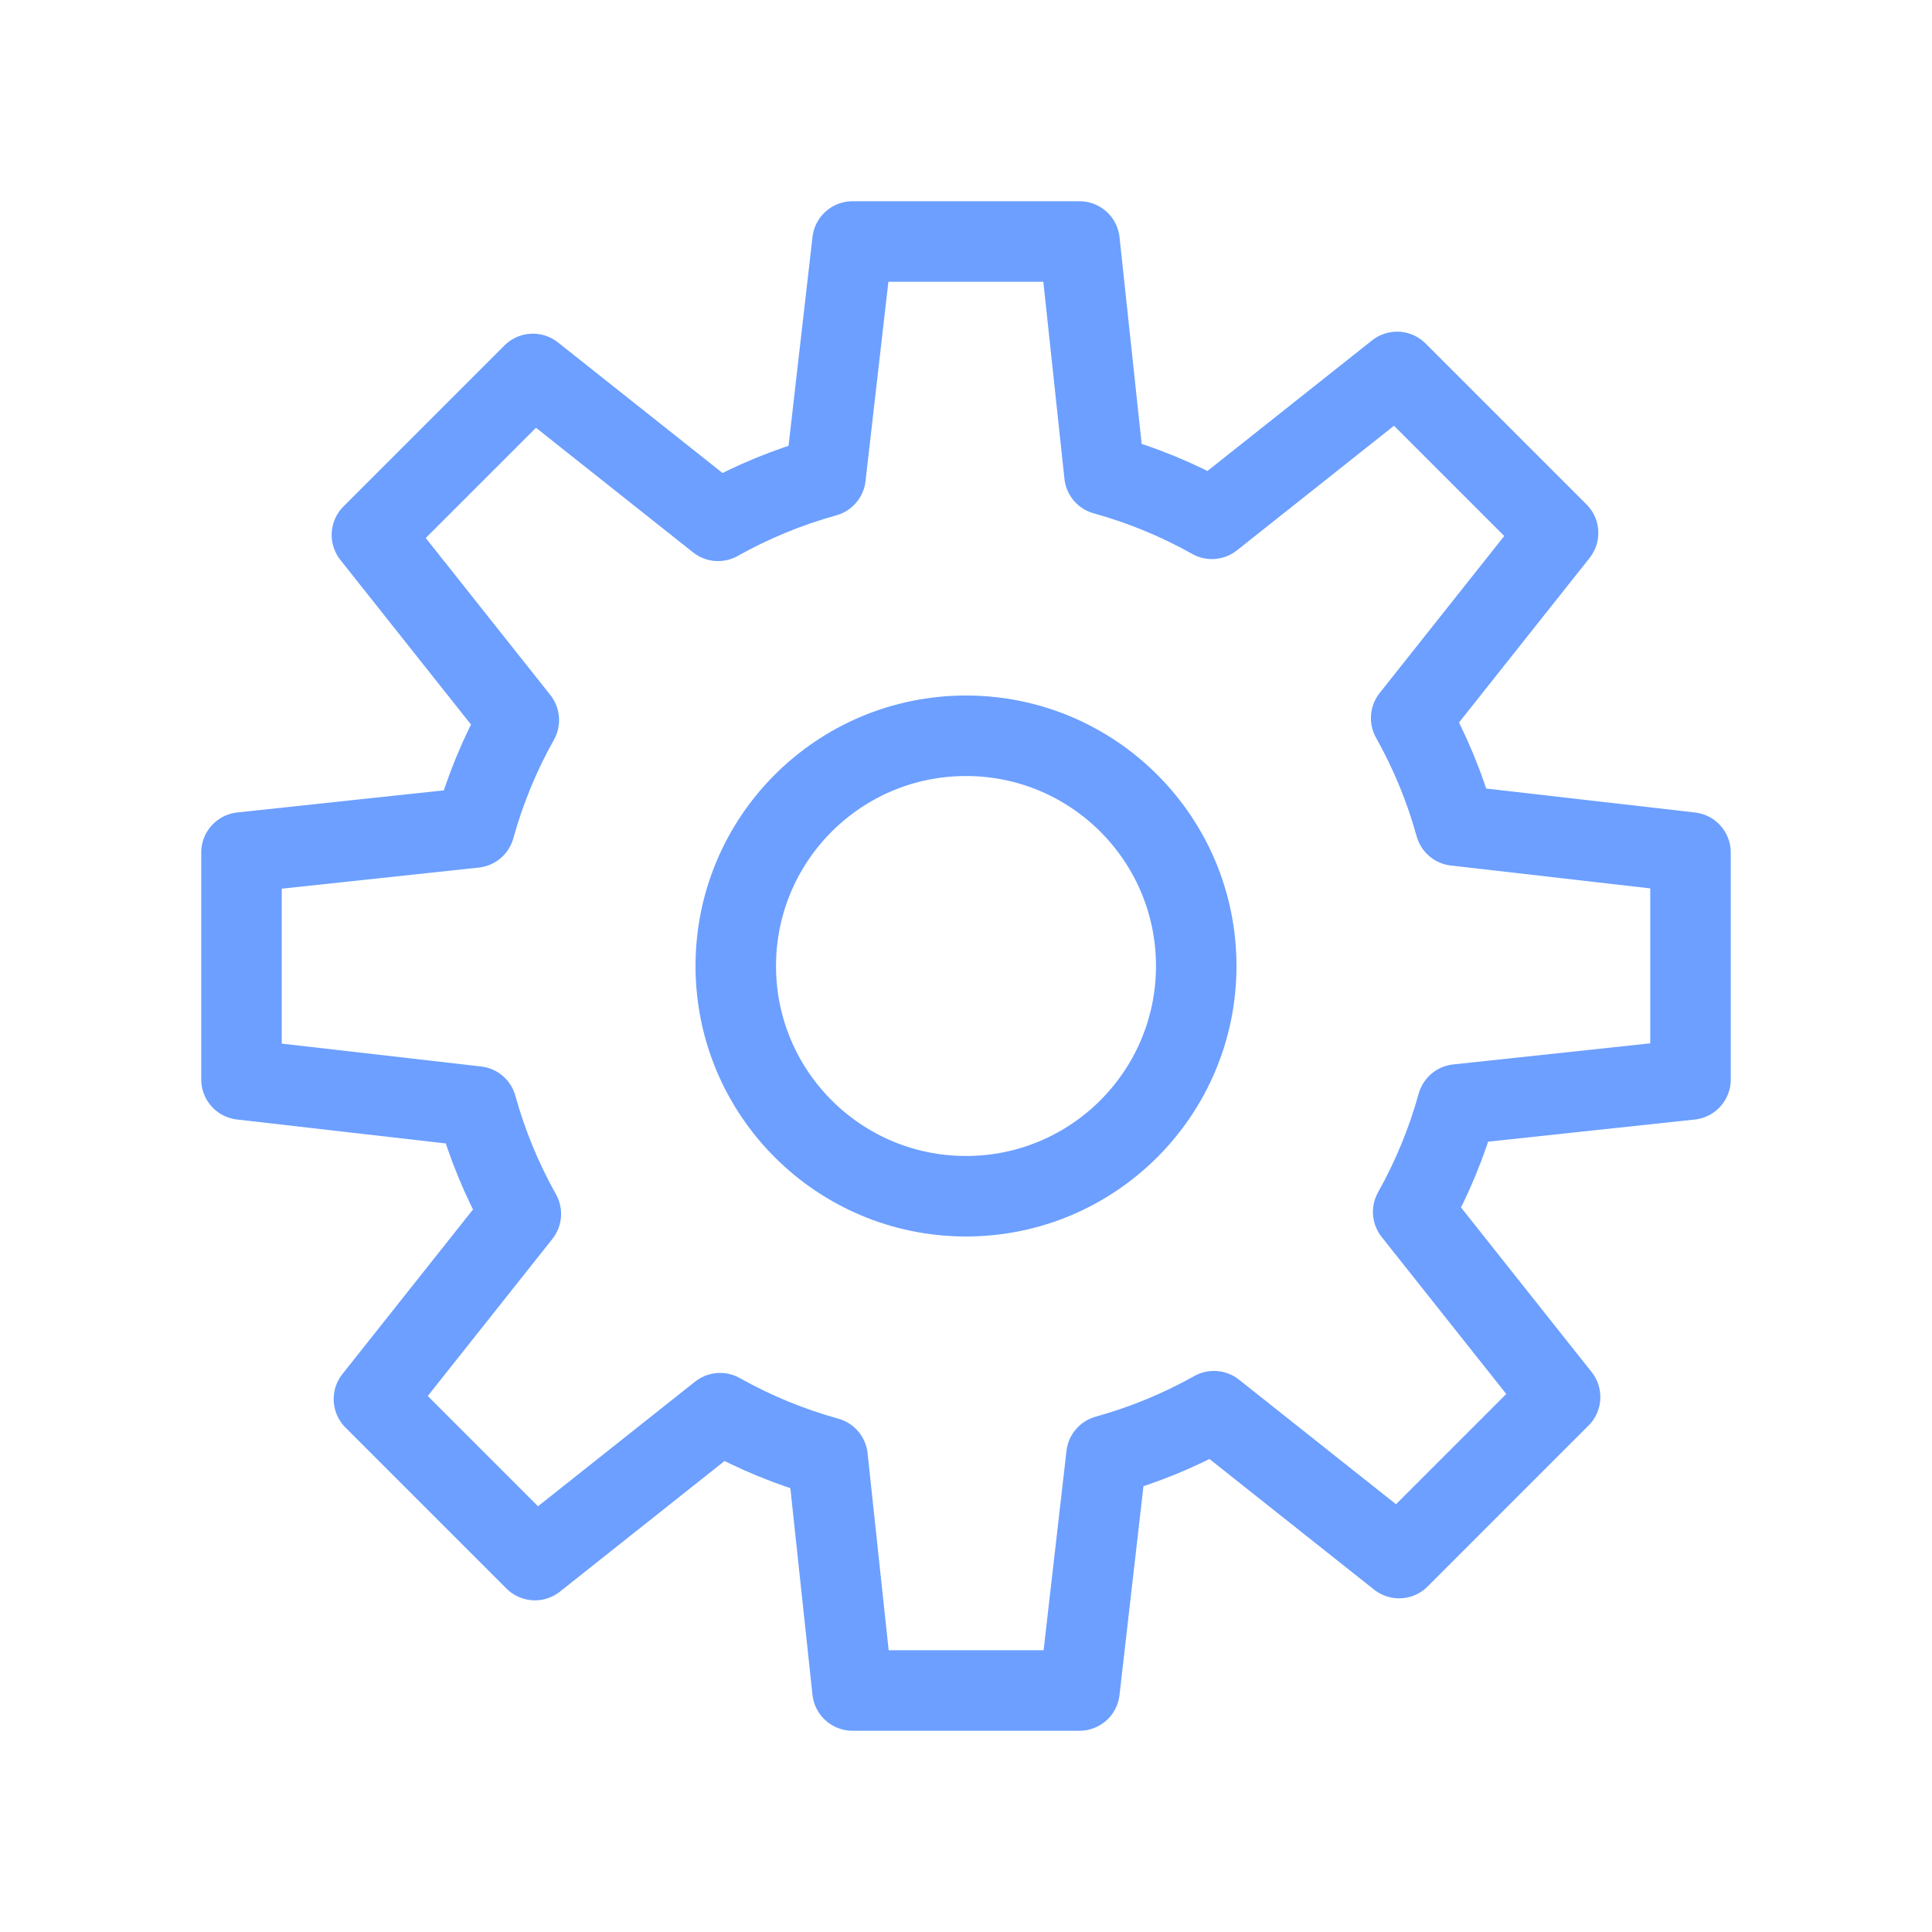 <svg xmlns="http://www.w3.org/2000/svg" fill="none" viewBox="0 0 48 48" height="48" width="48">
<path stroke-linejoin="round" stroke-width="2" stroke="#6C9FFF" d="M24 29.72C27.159 29.72 29.72 27.159 29.72 24C29.72 20.841 27.159 18.28 24 18.28C20.841 18.28 18.28 20.841 18.28 24C18.28 27.159 20.841 29.72 24 29.72Z"></path>
<path stroke-linejoin="round" stroke-width="2" stroke="#6C9FFF" d="M42 26.82V21.18L36.16 20.51C35.902 19.579 35.533 18.683 35.06 17.84L38.71 13.24L34.71 9.24L30.11 12.89C29.267 12.417 28.371 12.048 27.44 11.79L26.82 6H21.18L20.51 11.84C19.579 12.098 18.683 12.467 17.84 12.94L13.24 9.29L9.24 13.29L12.89 17.89C12.417 18.733 12.048 19.629 11.79 20.56L6 21.18V26.82L11.84 27.49C12.098 28.421 12.467 29.317 12.94 30.16L9.29 34.76L13.29 38.76L17.89 35.11C18.733 35.583 19.629 35.952 20.56 36.21L21.18 42H26.82L27.49 36.16C28.421 35.902 29.317 35.533 30.16 35.06L34.76 38.71L38.76 34.71L35.11 30.11C35.583 29.267 35.952 28.371 36.21 27.44L42 26.82Z"></path>
</svg>
